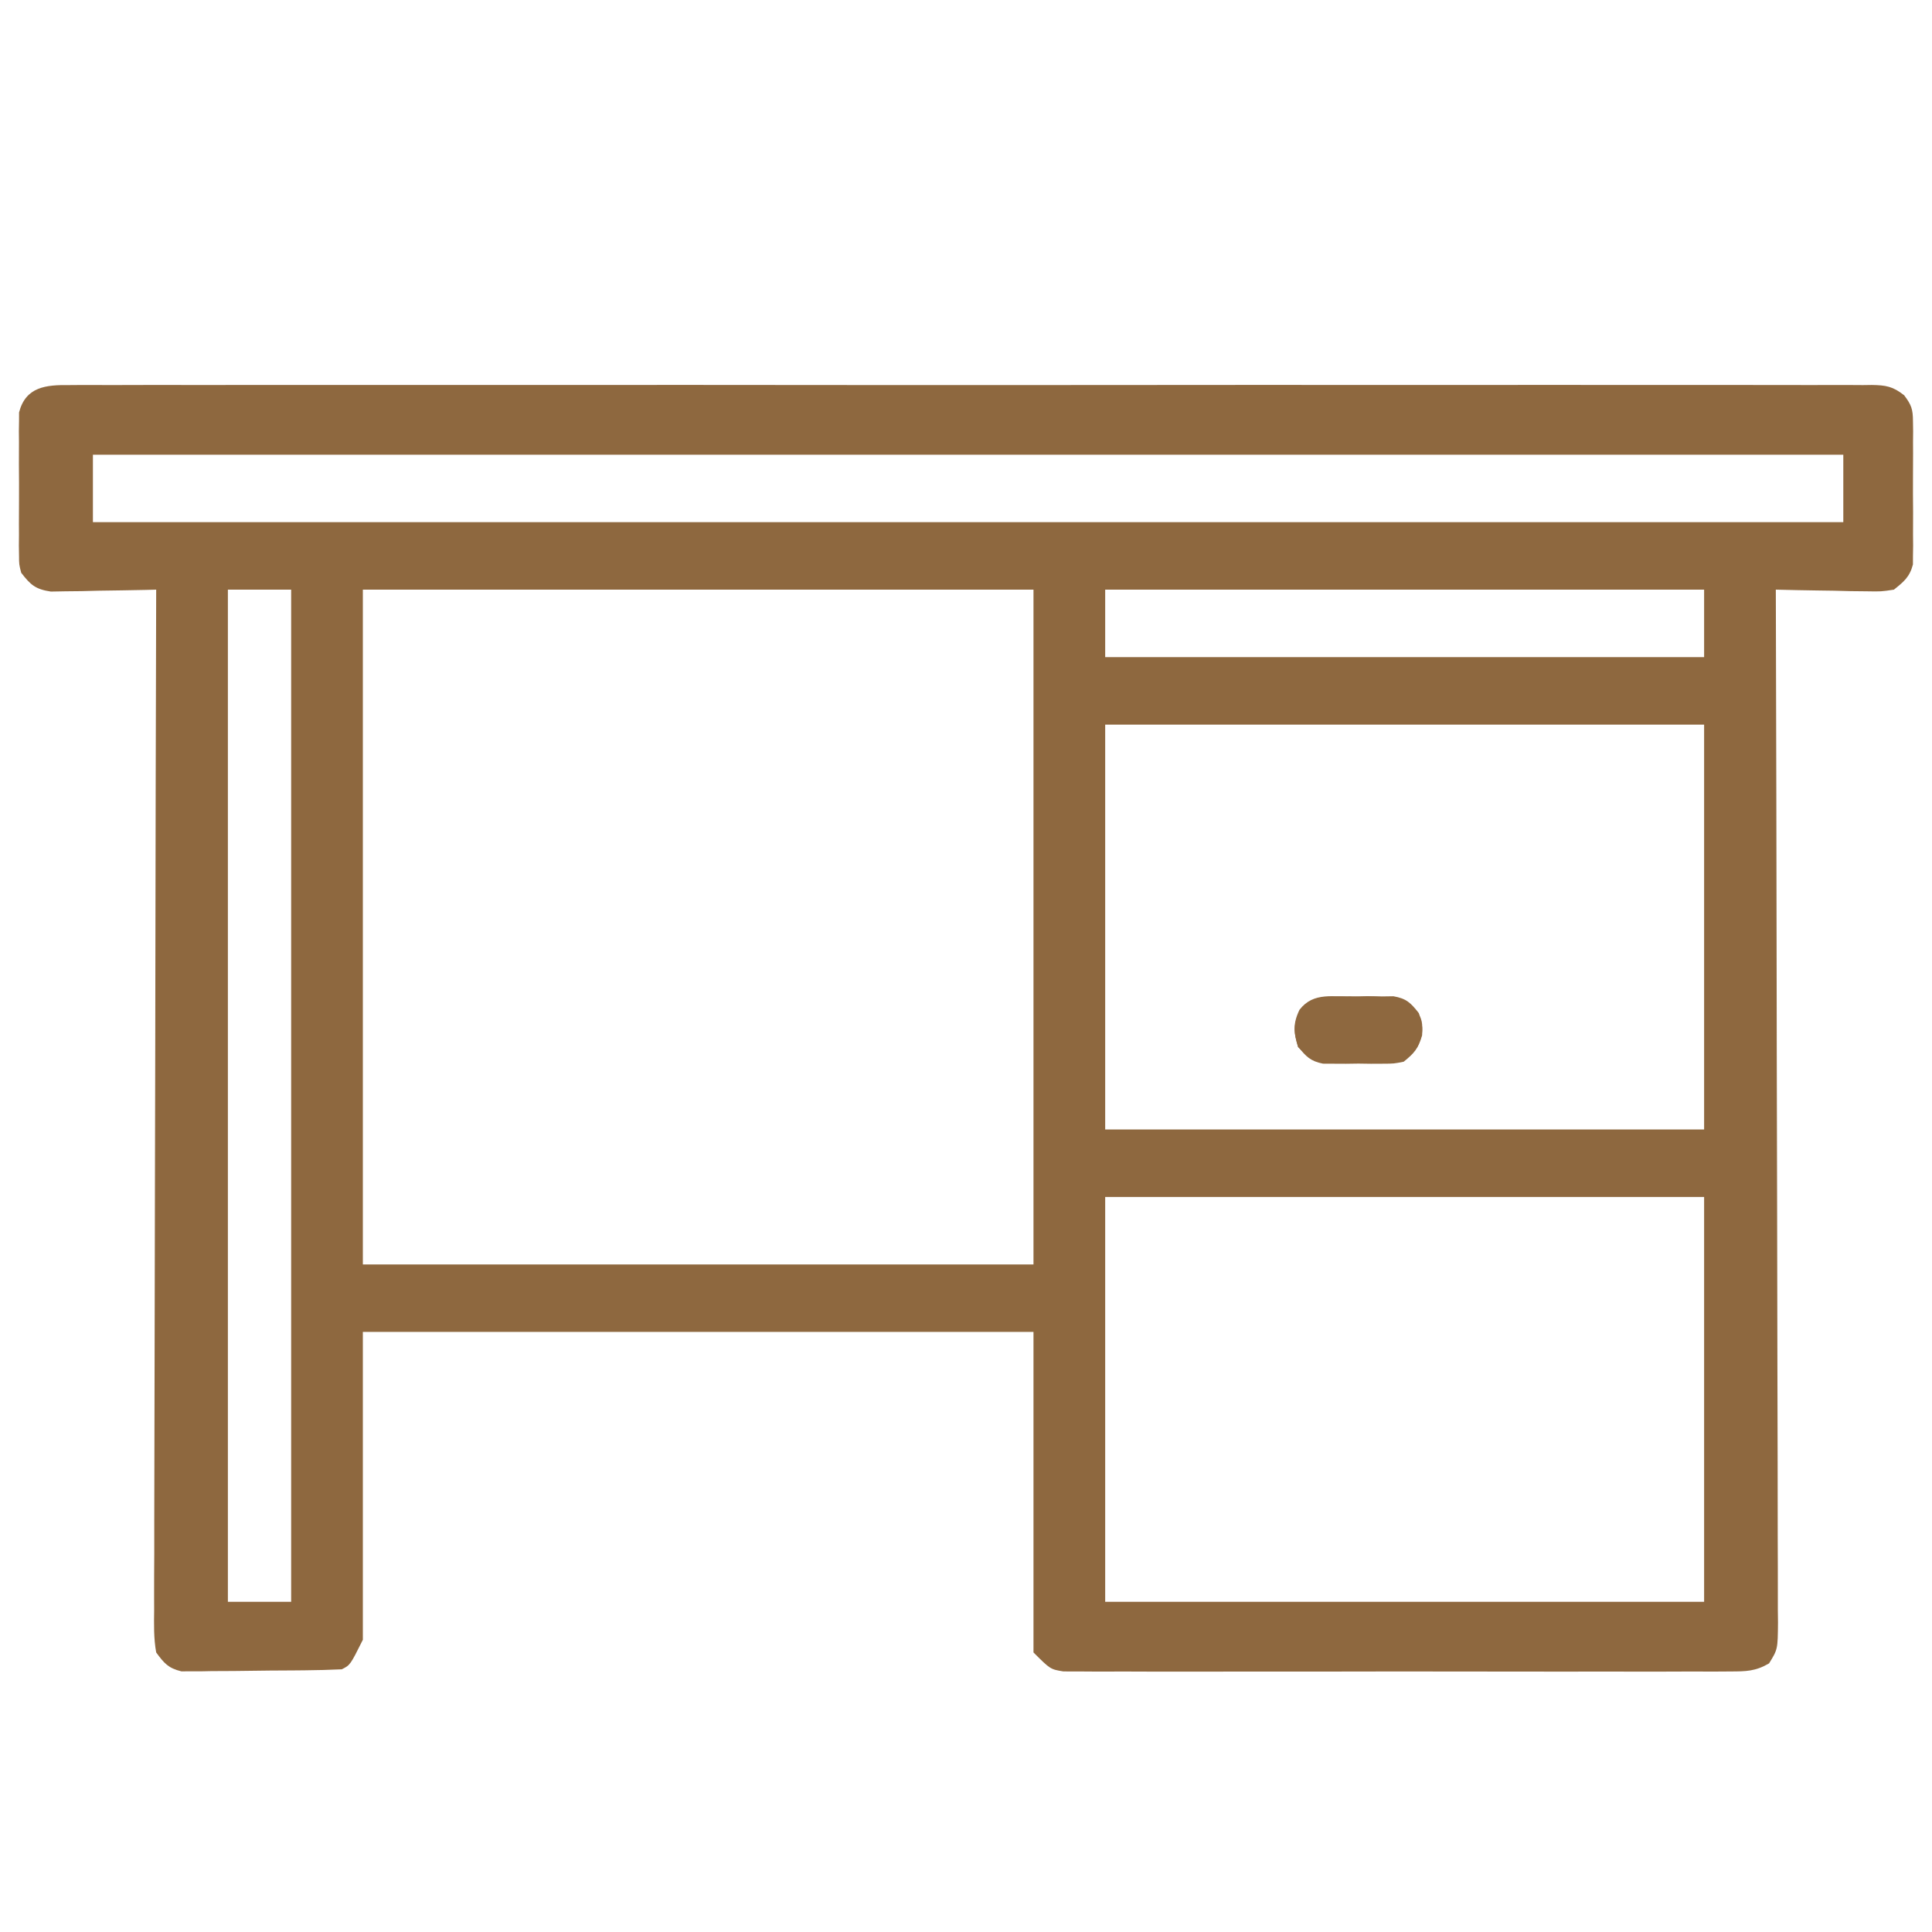 <?xml version="1.0" encoding="UTF-8"?> <svg xmlns="http://www.w3.org/2000/svg" width="512" height="512" viewBox="0 0 512 512" fill="none"> <path d="M18.311 102.054C19.145 102.047 19.979 102.041 20.839 102.034C23.65 102.018 26.46 102.033 29.271 102.049C31.3 102.044 33.33 102.037 35.359 102.028C40.948 102.009 46.536 102.018 52.125 102.032C58.148 102.042 64.17 102.027 70.192 102.014C81.995 101.994 93.798 101.999 105.601 102.012C115.19 102.022 124.78 102.023 134.369 102.018C135.732 102.018 137.096 102.017 138.5 102.016C141.269 102.015 144.037 102.013 146.806 102.012C172.789 101.999 198.773 102.014 224.756 102.038C247.067 102.058 269.379 102.054 291.69 102.034C317.578 102.01 343.466 102 369.354 102.014C372.113 102.015 374.872 102.017 377.631 102.018C379.667 102.019 379.667 102.019 381.744 102.02C391.326 102.024 400.908 102.018 410.489 102.007C422.161 101.995 433.832 101.998 445.504 102.022C451.463 102.034 457.422 102.038 463.38 102.023C468.83 102.01 474.279 102.017 479.729 102.041C481.705 102.046 483.682 102.044 485.659 102.033C488.336 102.019 491.012 102.033 493.689 102.054C494.465 102.043 495.241 102.033 496.041 102.022C499.796 102.081 501.63 102.398 504.621 104.749C506.558 107.325 506.943 108.452 506.957 111.628C506.971 112.508 506.985 113.388 507 114.295C506.986 115.706 506.986 115.706 506.973 117.146C506.977 118.121 506.981 119.097 506.986 120.102C506.989 122.161 506.98 124.22 506.962 126.279C506.938 129.43 506.961 132.577 506.99 135.727C506.987 137.73 506.981 139.732 506.973 141.735C506.982 142.675 506.991 143.616 507 144.585C506.979 145.906 506.979 145.906 506.957 147.253C506.954 148.024 506.95 148.795 506.947 149.589C506.098 152.884 504.547 154.152 501.908 156.264C498.527 156.772 498.527 156.772 494.625 156.701C493.227 156.686 491.83 156.672 490.39 156.657C488.207 156.601 488.207 156.601 485.98 156.544C484.507 156.523 483.034 156.503 481.517 156.482C477.881 156.43 474.246 156.356 470.61 156.264C470.614 157.712 470.619 159.159 470.623 160.65C470.72 194.993 470.793 229.335 470.839 263.677C470.844 267.902 470.85 272.127 470.856 276.352C470.857 277.194 470.858 278.035 470.86 278.901C470.879 292.529 470.914 306.157 470.955 319.785C470.997 333.763 471.022 347.742 471.031 361.72C471.037 370.349 471.057 378.978 471.093 387.607C471.119 394.218 471.122 400.829 471.116 407.441C471.117 410.157 471.126 412.873 471.143 415.588C471.165 419.287 471.16 422.985 471.148 426.684C471.161 427.767 471.174 428.85 471.187 429.965C471.123 437.083 471.123 437.083 468.819 440.816C465.214 442.927 462.678 442.947 458.503 442.953C457.351 442.963 457.351 442.963 456.177 442.974C453.606 442.992 451.036 442.977 448.465 442.963C446.621 442.969 444.778 442.977 442.934 442.987C437.927 443.007 432.921 443 427.914 442.985C422.677 442.974 417.44 442.985 412.203 442.992C403.408 443 394.613 442.989 385.818 442.968C375.646 442.943 365.475 442.951 355.303 442.976C346.573 442.996 337.844 442.999 329.114 442.987C323.899 442.98 318.684 442.979 313.468 442.994C308.565 443.007 303.663 442.998 298.76 442.972C296.959 442.966 295.158 442.968 293.358 442.978C290.902 442.99 288.448 442.975 285.992 442.953C283.93 442.95 283.93 442.95 281.826 442.947C278.355 442.385 278.355 442.385 273.884 437.914C273.884 409.883 273.884 381.852 273.884 352.972C215.235 352.972 156.586 352.972 96.16 352.972C96.16 379.897 96.16 406.821 96.16 434.561C92.807 441.267 92.807 441.267 90.571 442.385C87.282 442.537 84.02 442.623 80.73 442.651C79.751 442.66 78.772 442.669 77.764 442.679C75.691 442.694 73.618 442.706 71.546 442.715C68.376 442.734 65.207 442.783 62.038 442.832C60.025 442.844 58.012 442.853 55.999 442.861C55.051 442.88 54.103 442.9 53.127 442.92C52.239 442.917 51.352 442.913 50.437 442.91C49.66 442.917 48.882 442.923 48.081 442.93C44.6 442.075 43.523 440.822 41.39 437.914C40.714 434.177 40.806 430.472 40.852 426.684C40.848 425.53 40.844 424.376 40.84 423.187C40.833 419.309 40.858 415.431 40.882 411.552C40.883 408.777 40.883 406.001 40.88 403.226C40.879 397.244 40.892 391.263 40.917 385.281C40.953 376.633 40.965 367.985 40.971 359.336C40.98 345.305 41.01 331.274 41.052 317.243C41.093 303.613 41.125 289.983 41.144 276.352C41.145 275.512 41.146 274.672 41.148 273.807C41.153 269.592 41.159 265.377 41.165 261.163C41.211 226.197 41.29 191.23 41.39 156.264C40.465 156.288 39.54 156.311 38.588 156.335C34.399 156.428 30.21 156.486 26.02 156.544C24.565 156.581 23.11 156.618 21.61 156.657C20.213 156.671 18.815 156.686 17.375 156.701C15.444 156.736 15.444 156.736 13.473 156.772C9.387 156.158 8.116 155.016 5.621 151.793C5.053 149.589 5.053 149.589 5.043 147.253C5.029 146.373 5.015 145.492 5 144.585C5.009 143.645 5.018 142.704 5.027 141.735C5.023 140.759 5.019 139.784 5.014 138.779C5.011 136.72 5.02 134.66 5.038 132.601C5.062 129.451 5.039 126.304 5.01 123.153C5.013 121.151 5.019 119.149 5.027 117.146C5.018 116.205 5.009 115.264 5 114.295C5.014 113.415 5.028 112.535 5.043 111.628C5.046 110.857 5.05 110.086 5.053 109.292C6.808 102.477 12.215 101.972 18.311 102.054ZM24.623 120.499C24.623 126.4 24.623 132.302 24.623 138.382C177.701 138.382 330.778 138.382 488.495 138.382C488.495 132.48 488.495 126.579 488.495 120.499C335.417 120.499 182.339 120.499 24.623 120.499ZM60.392 156.264C60.392 244.783 60.392 333.301 60.392 424.502C65.924 424.502 71.457 424.502 77.158 424.502C77.158 335.984 77.158 247.465 77.158 156.264C71.625 156.264 66.092 156.264 60.392 156.264ZM96.16 156.264C96.16 215.277 96.16 274.289 96.16 335.09C154.809 335.09 213.458 335.09 273.884 335.09C273.884 276.077 273.884 217.065 273.884 156.264C215.235 156.264 156.586 156.264 96.16 156.264ZM292.886 156.264C292.886 162.165 292.886 168.067 292.886 174.147C345.264 174.147 397.643 174.147 451.608 174.147C451.608 168.245 451.608 162.344 451.608 156.264C399.23 156.264 346.852 156.264 292.886 156.264ZM292.886 192.029C292.886 227.437 292.886 262.844 292.886 299.324C345.264 299.324 397.643 299.324 451.608 299.324C451.608 263.917 451.608 228.51 451.608 192.029C399.23 192.029 346.852 192.029 292.886 192.029ZM292.886 317.207C292.886 352.614 292.886 388.022 292.886 424.502C345.264 424.502 397.643 424.502 451.608 424.502C451.608 389.095 451.608 353.687 451.608 317.207C399.23 317.207 346.852 317.207 292.886 317.207Z" fill="#8E683F"></path> <path d="M359.936 264.049C360.722 264.033 361.508 264.017 362.317 264C367.29 263.996 370.682 264.635 374.999 267.361C377.001 269.886 377.009 271.122 376.874 274.361C375.849 277.874 374.826 279.081 371.999 281.361C369.405 281.879 369.405 281.879 366.499 281.893C365.447 281.898 364.395 281.903 363.311 281.908C362.218 281.893 361.125 281.877 359.999 281.861C358.359 281.885 358.359 281.885 356.686 281.908C355.634 281.903 354.583 281.898 353.499 281.893C352.54 281.888 351.581 281.884 350.593 281.879C347.265 281.215 346.089 279.983 343.999 277.361C342.862 273.799 342.701 272.088 344.124 268.611C348.289 263.613 353.909 264.024 359.936 264.049Z" fill="#8E683F"></path> <path d="M359.312 264.177C360.466 264.148 361.62 264.119 362.81 264.089C364.475 264.076 364.475 264.076 366.175 264.063C367.705 264.041 367.705 264.041 369.266 264.019C372.722 264.613 373.859 265.765 375.999 268.489C377.175 272.174 377.334 273.772 375.687 277.302C373.999 279.489 373.999 279.489 371.999 280.489C368.046 280.758 364.085 280.721 360.124 280.739C359.022 280.76 357.92 280.78 356.784 280.802C355.193 280.809 355.193 280.809 353.569 280.817C352.598 280.826 351.626 280.836 350.625 280.845C347.538 280.426 346.202 279.666 343.999 277.489C342.886 273.483 342.563 271.402 344.374 267.614C348.102 262.739 353.483 264.225 359.312 264.177Z" fill="#8E683F"></path> </svg> 
